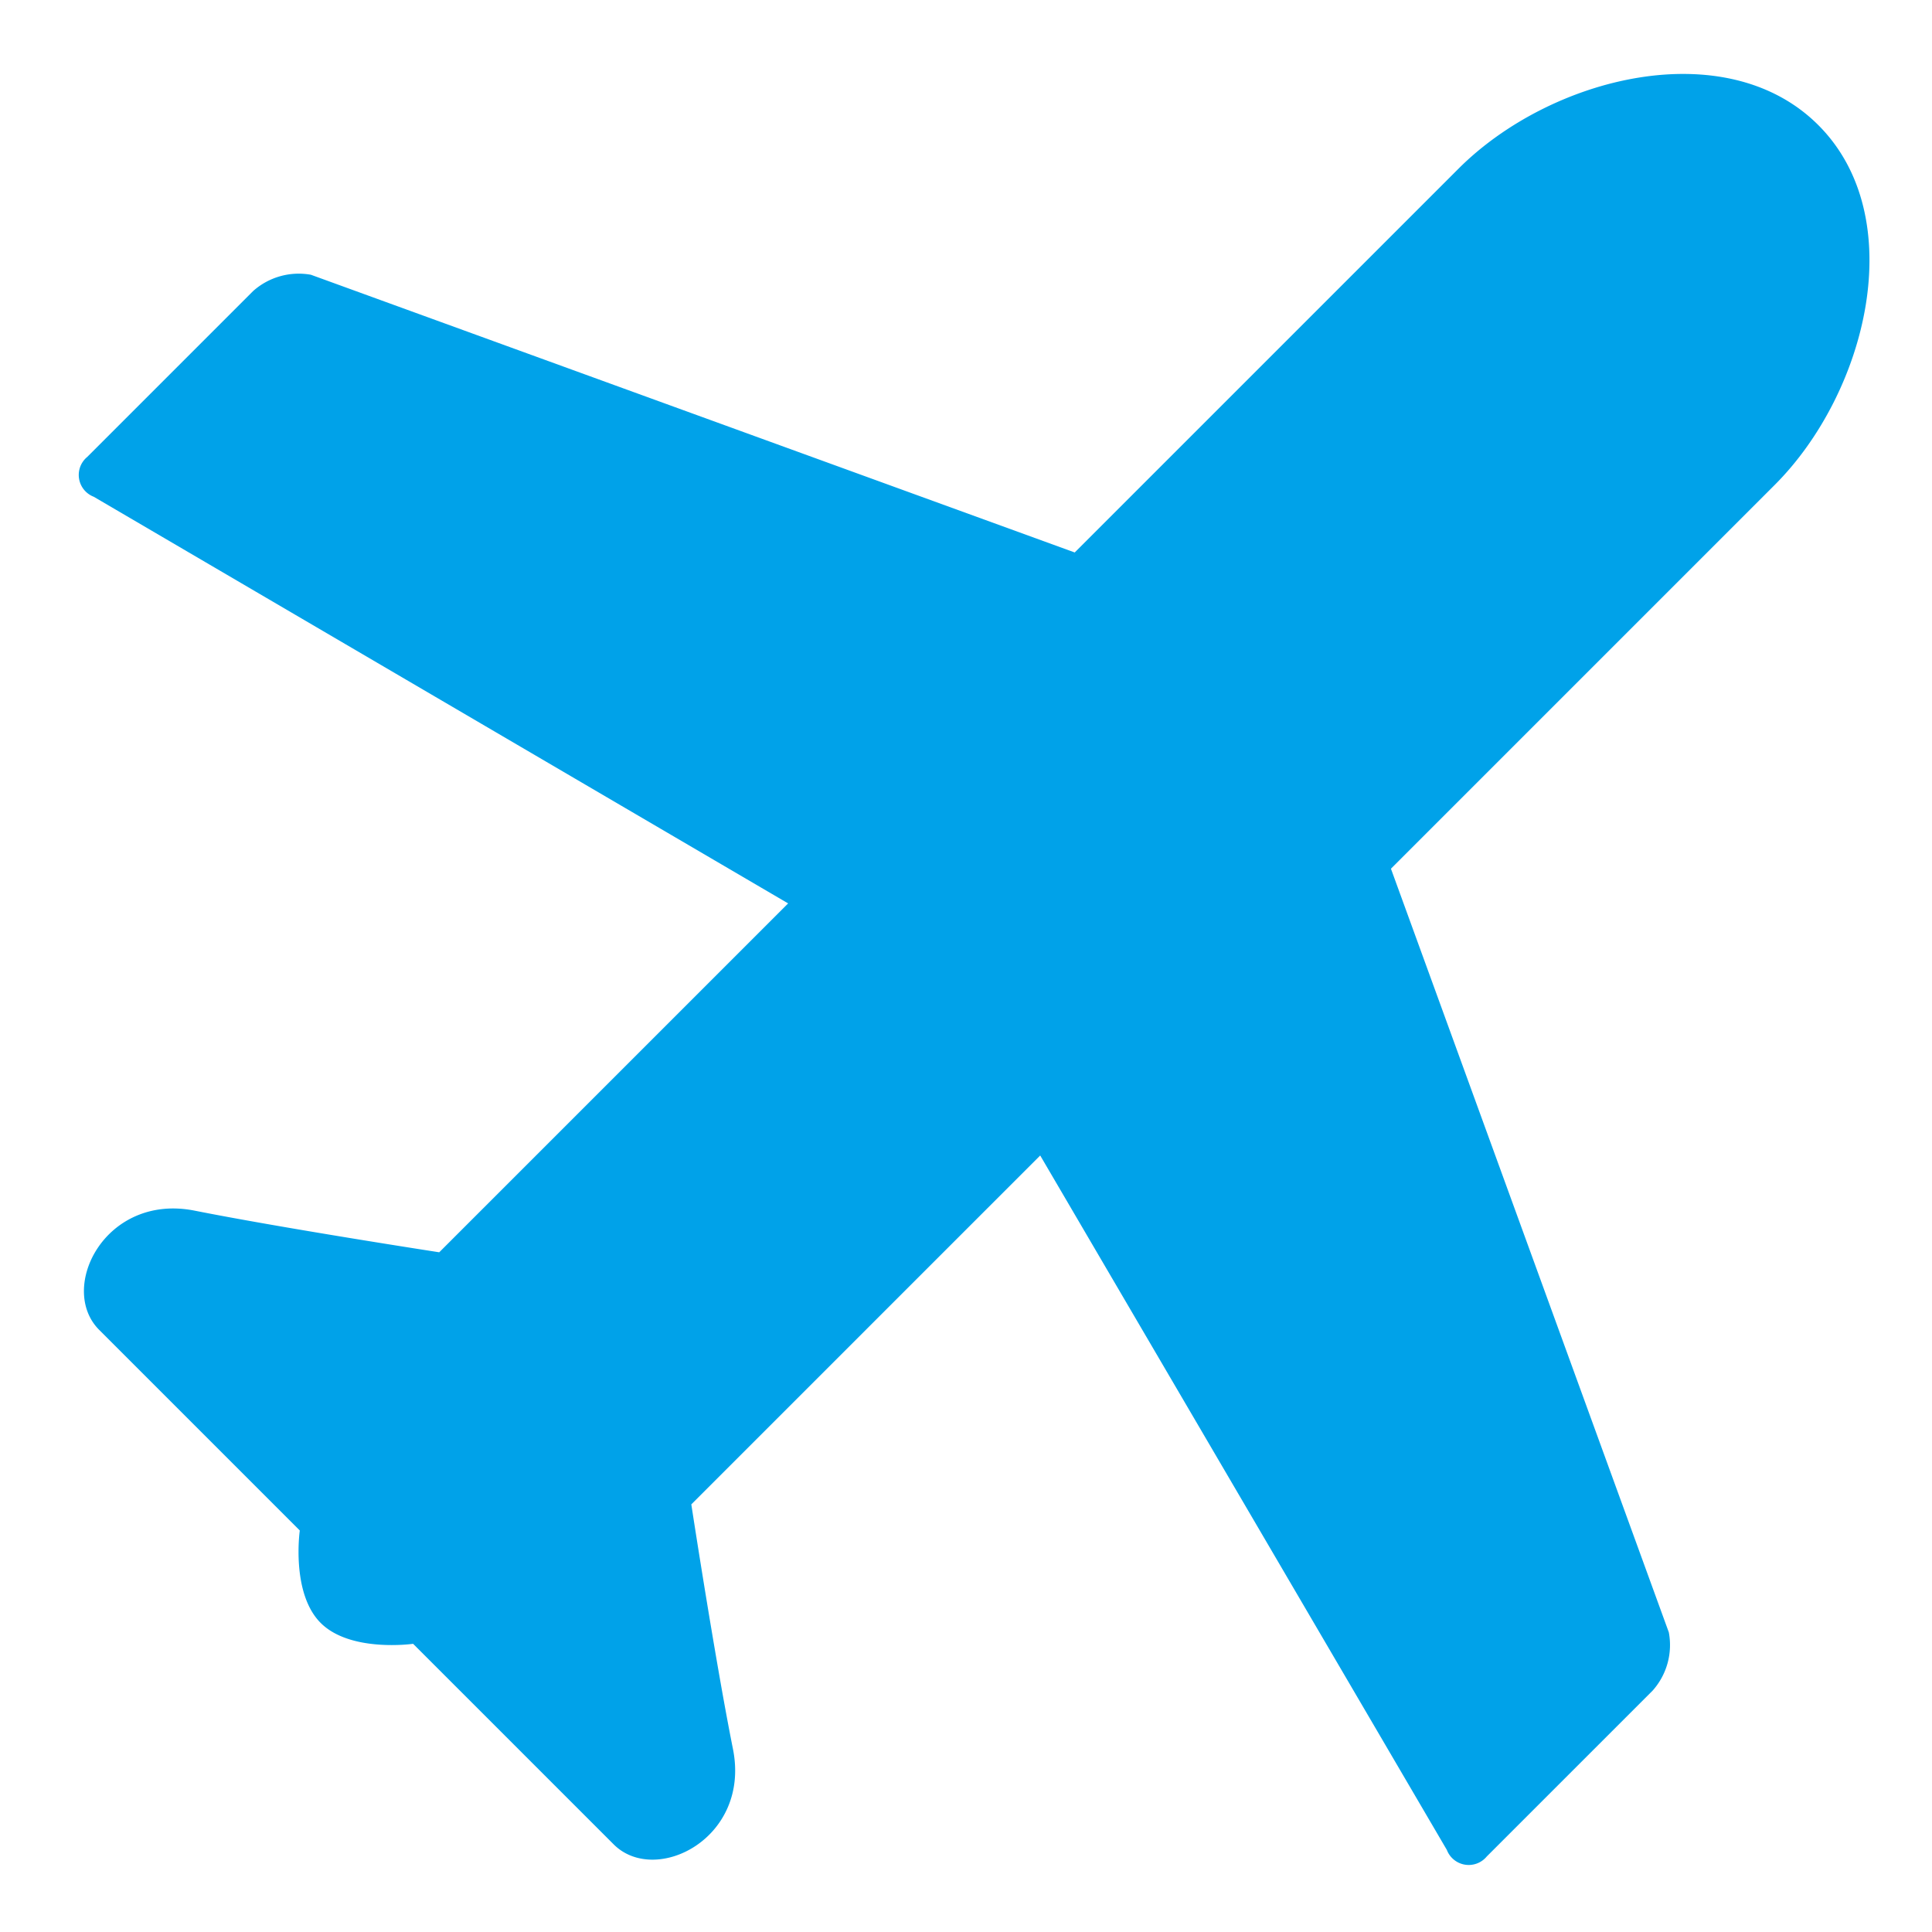<svg xmlns="http://www.w3.org/2000/svg" xmlns:xlink="http://www.w3.org/1999/xlink" width="42" height="42" viewBox="0 0 42 42">
  <defs>
    <clipPath id="clip-path">
      <rect id="長方形_56" data-name="長方形 56" width="42" height="42" transform="translate(379 4669)" fill="#fff" stroke="#707070" stroke-width="1"/>
    </clipPath>
  </defs>
  <g id="icon01" transform="translate(-379 -4669)" clip-path="url(#clip-path)">
    <path id="パス_524" data-name="パス 524" d="M59.18,25.467,43.17,18V6.2c0-2.837-2.024-6.2-4.861-6.2s-4.861,3.363-4.861,6.2V18l-16.01,7.472A1.491,1.491,0,0,0,16.8,26.61v5.1a.508.508,0,0,0,.712.513L34.437,27.8V38.526s-2.753,2.018-4.4,3.12-.918,3.3.367,3.3h6.166s.825,1.1,1.742,1.1,1.742-1.1,1.742-1.1h6.166c1.284,0,2.017-2.2.367-3.3s-4.4-3.12-4.4-3.12V27.8l16.926,4.424a.509.509,0,0,0,.714-.513v-5.1A1.488,1.488,0,0,0,59.18,25.467Z" transform="translate(391.44 4644.631) rotate(45)" fill="#00a2e9"/>
  </g>
</svg>
